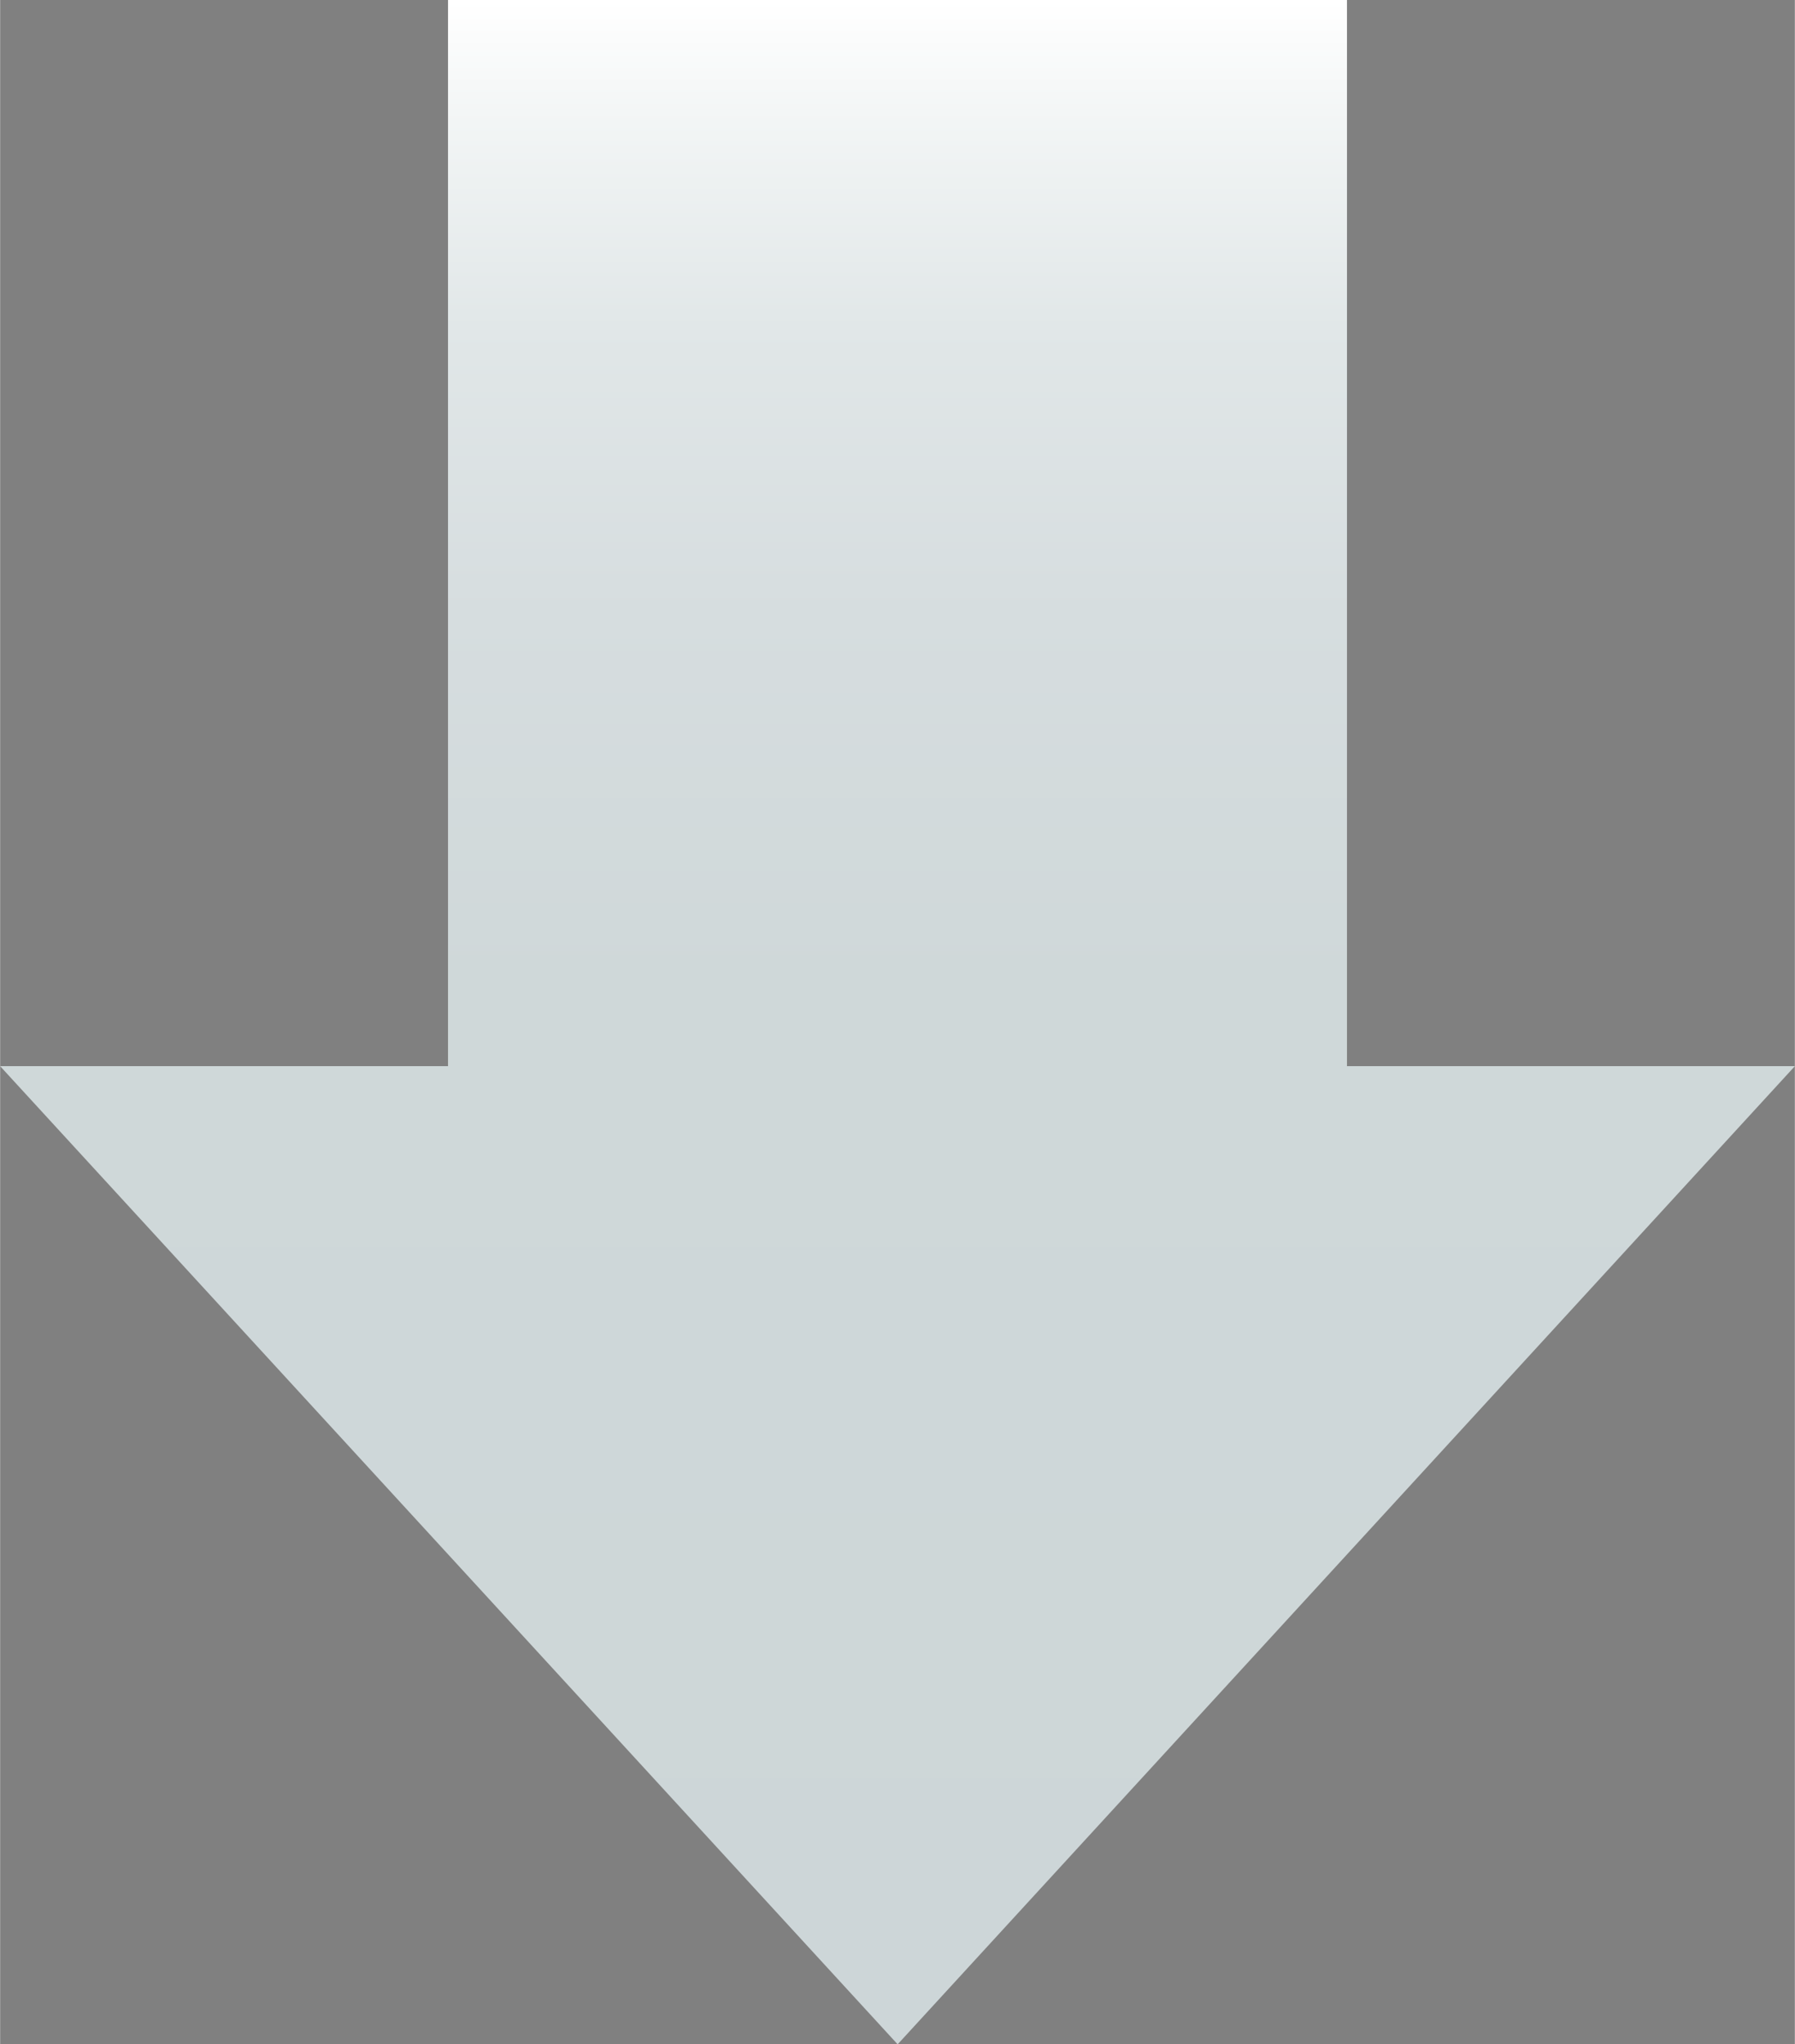 <svg height="24.75mm" viewBox="0 0 61.59 70.16" width="21.73mm" xmlns="http://www.w3.org/2000/svg" xmlns:xlink="http://www.w3.org/1999/xlink"><rect x="0" y="0" width="61.59" height="70.16" fill="#808080" stroke="none"/><linearGradient id="a" gradientUnits="userSpaceOnUse" x1="30.8" x2="30.8" y2="70.16"><stop offset="0" stop-color="#fff"/><stop offset=".06" stop-color="#f2f5f5"/><stop offset=".16" stop-color="#e1e7e8"/><stop offset=".3" stop-color="#d6dddf"/><stop offset=".48" stop-color="#cfd8d9"/><stop offset="1" stop-color="#cdd6d8"/><stop offset="1" stop-color="#231815"/></linearGradient><path d="m46.22 36.59v-36.59h-30.85v36.59h-15.37l30.8 33.57 30.79-33.57z" fill="url(#a)"/></svg>